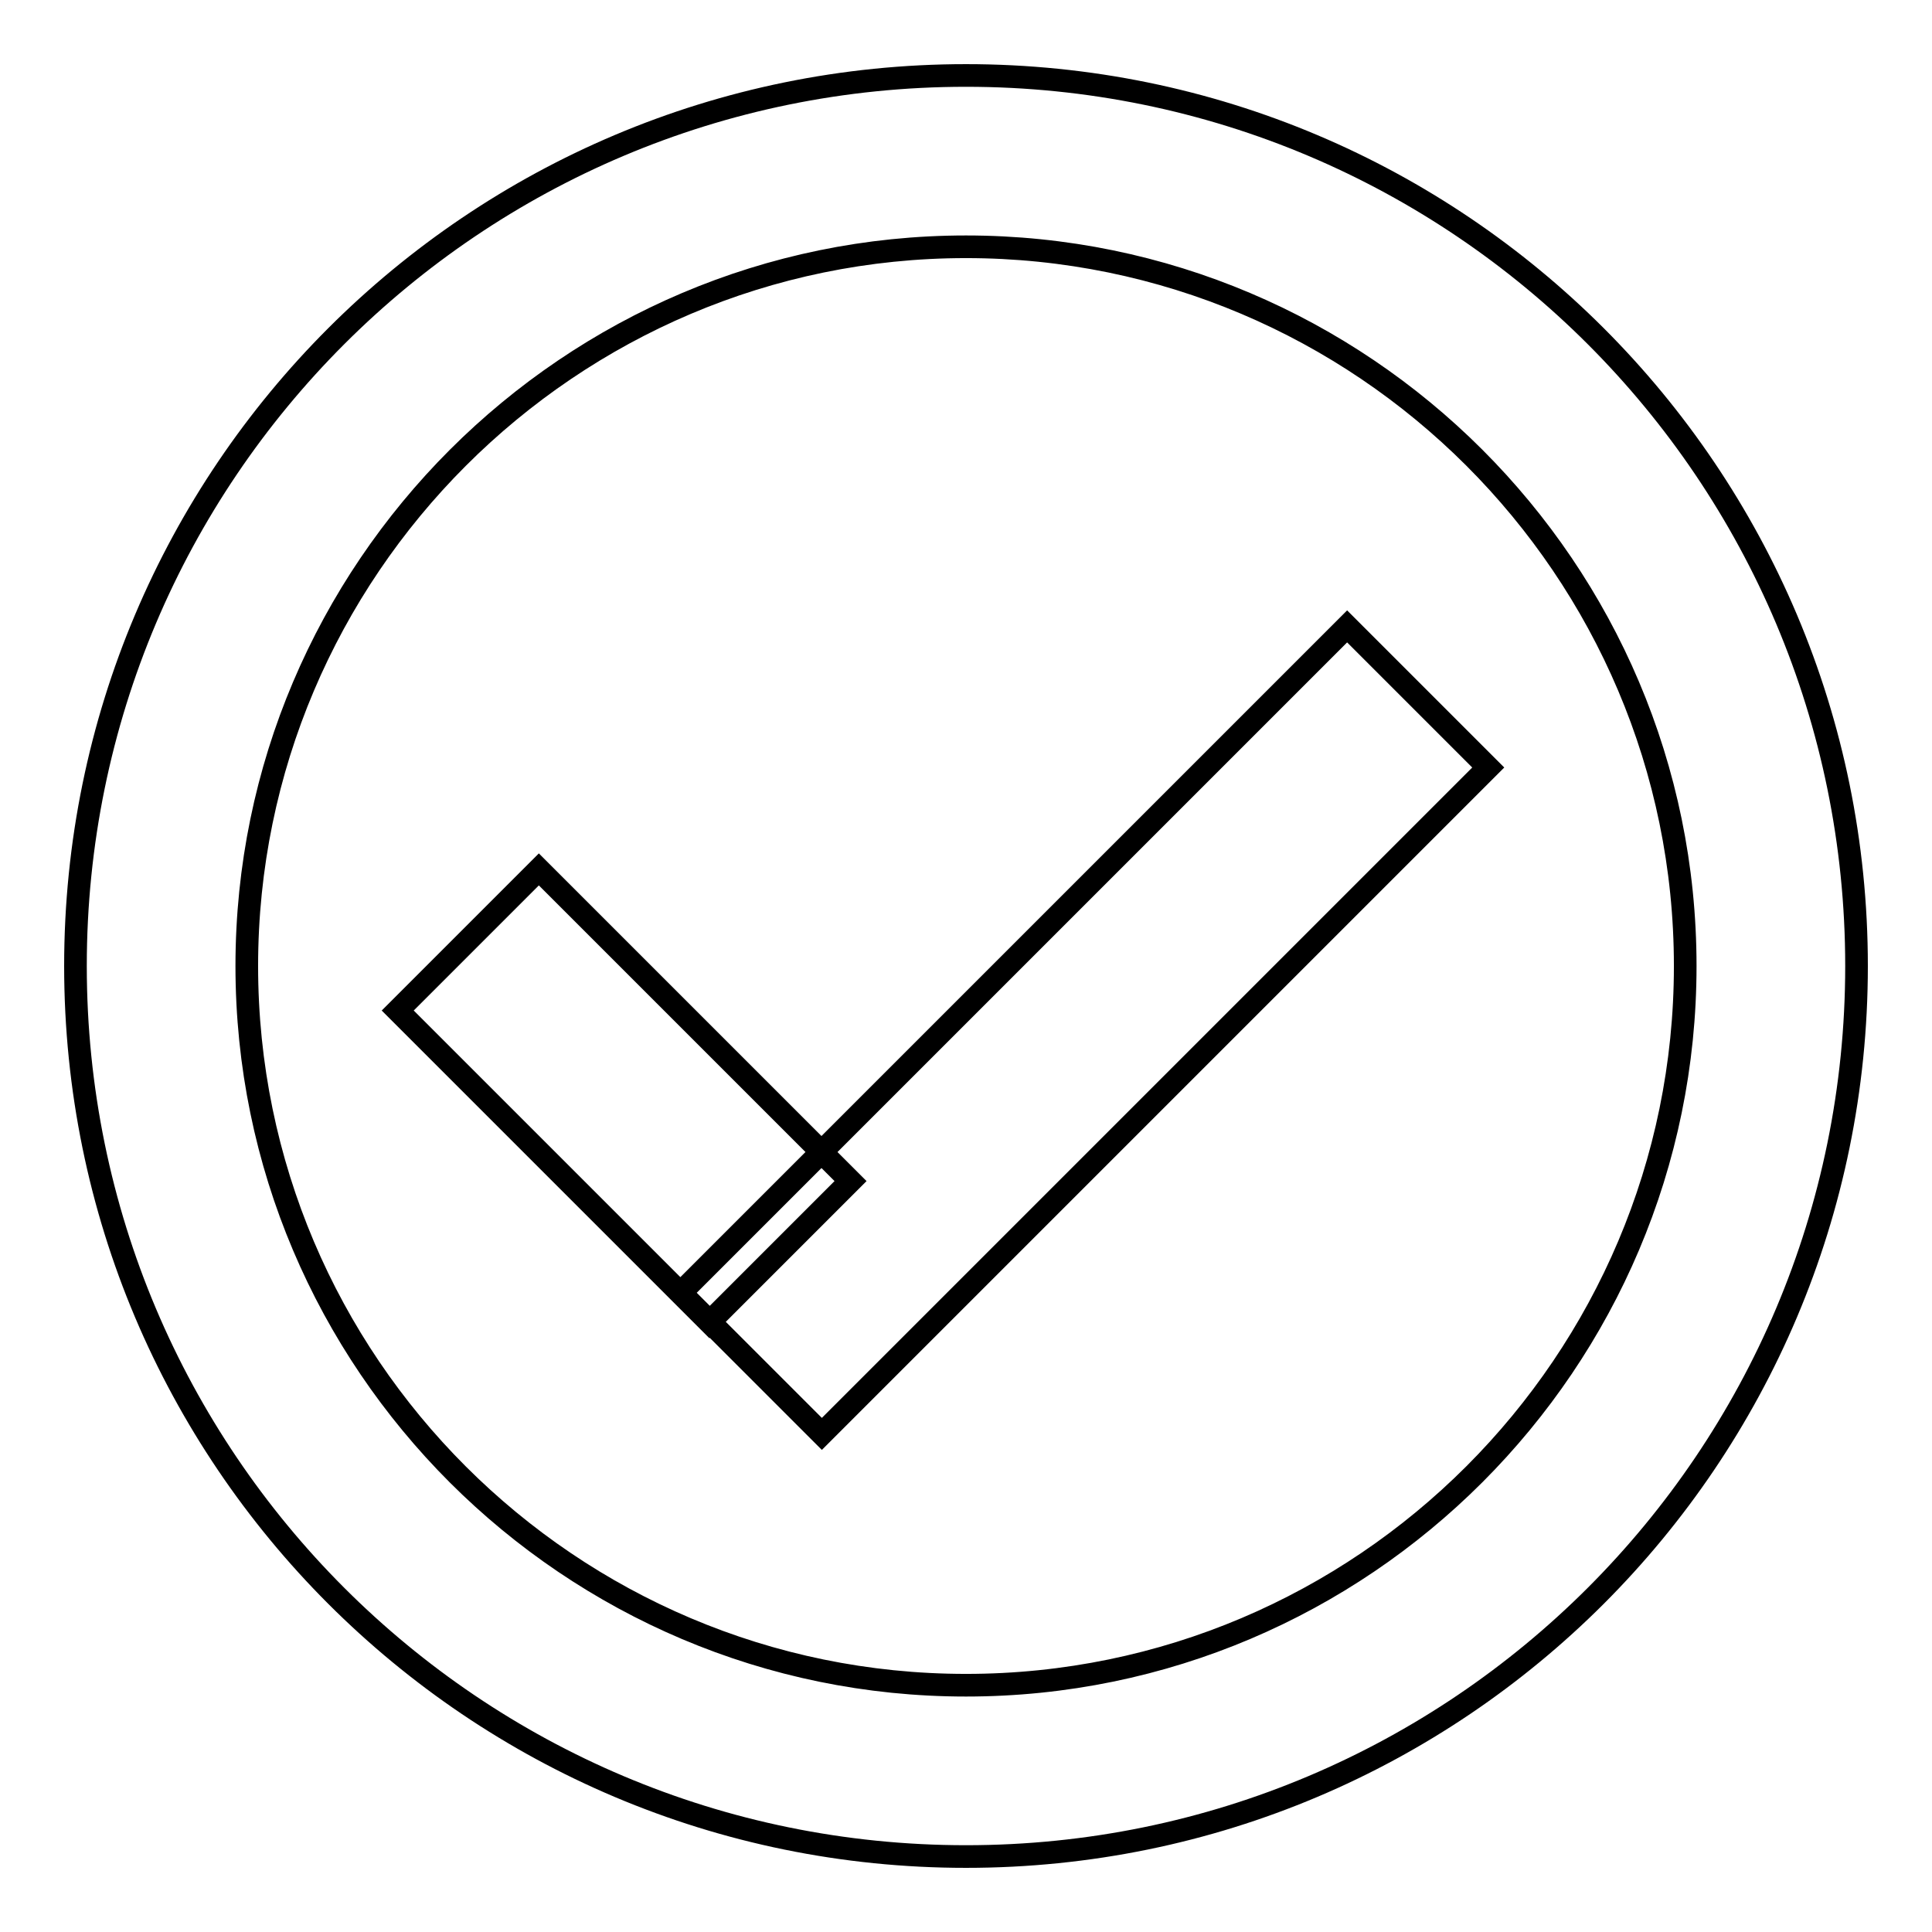 <?xml version="1.0" encoding="utf-8"?>
<!-- Svg Vector Icons : http://www.onlinewebfonts.com/icon -->
<!DOCTYPE svg PUBLIC "-//W3C//DTD SVG 1.1//EN" "http://www.w3.org/Graphics/SVG/1.1/DTD/svg11.dtd">
<svg version="1.1" xmlns="http://www.w3.org/2000/svg" xmlns:xlink="http://www.w3.org/1999/xlink" x="0px" y="0px" viewBox="0 0 256 256" enable-background="new 0 0 256 256" xml:space="preserve">
<g><g><path stroke-width="3" fill-opacity="0" stroke="#000000"  d="M128,32.7c52.5,0,95.3,42.7,95.3,95.3c0,52.5-42.7,95.3-95.3,95.3c-52.5,0-95.3-42.7-95.3-95.3C32.7,75.5,75.5,32.7,128,32.7 M128,10C62.8,10,10,62.8,10,128c0,65.2,52.8,118,118,118c65.2,0,118-52.8,118-118C246,62.8,193.2,10,128,10L128,10z"/><path stroke-width="3" fill-opacity="0" stroke="#000000"  d="M94,175.2l-41.3-41.3l18.7-18.7l41.3,41.3L94,175.2z"/><path stroke-width="3" fill-opacity="0" stroke="#000000"  d="M108.9,190l-18.7-18.7L178.5,83l18.7,18.7L108.9,190z"/></g></g>
</svg>